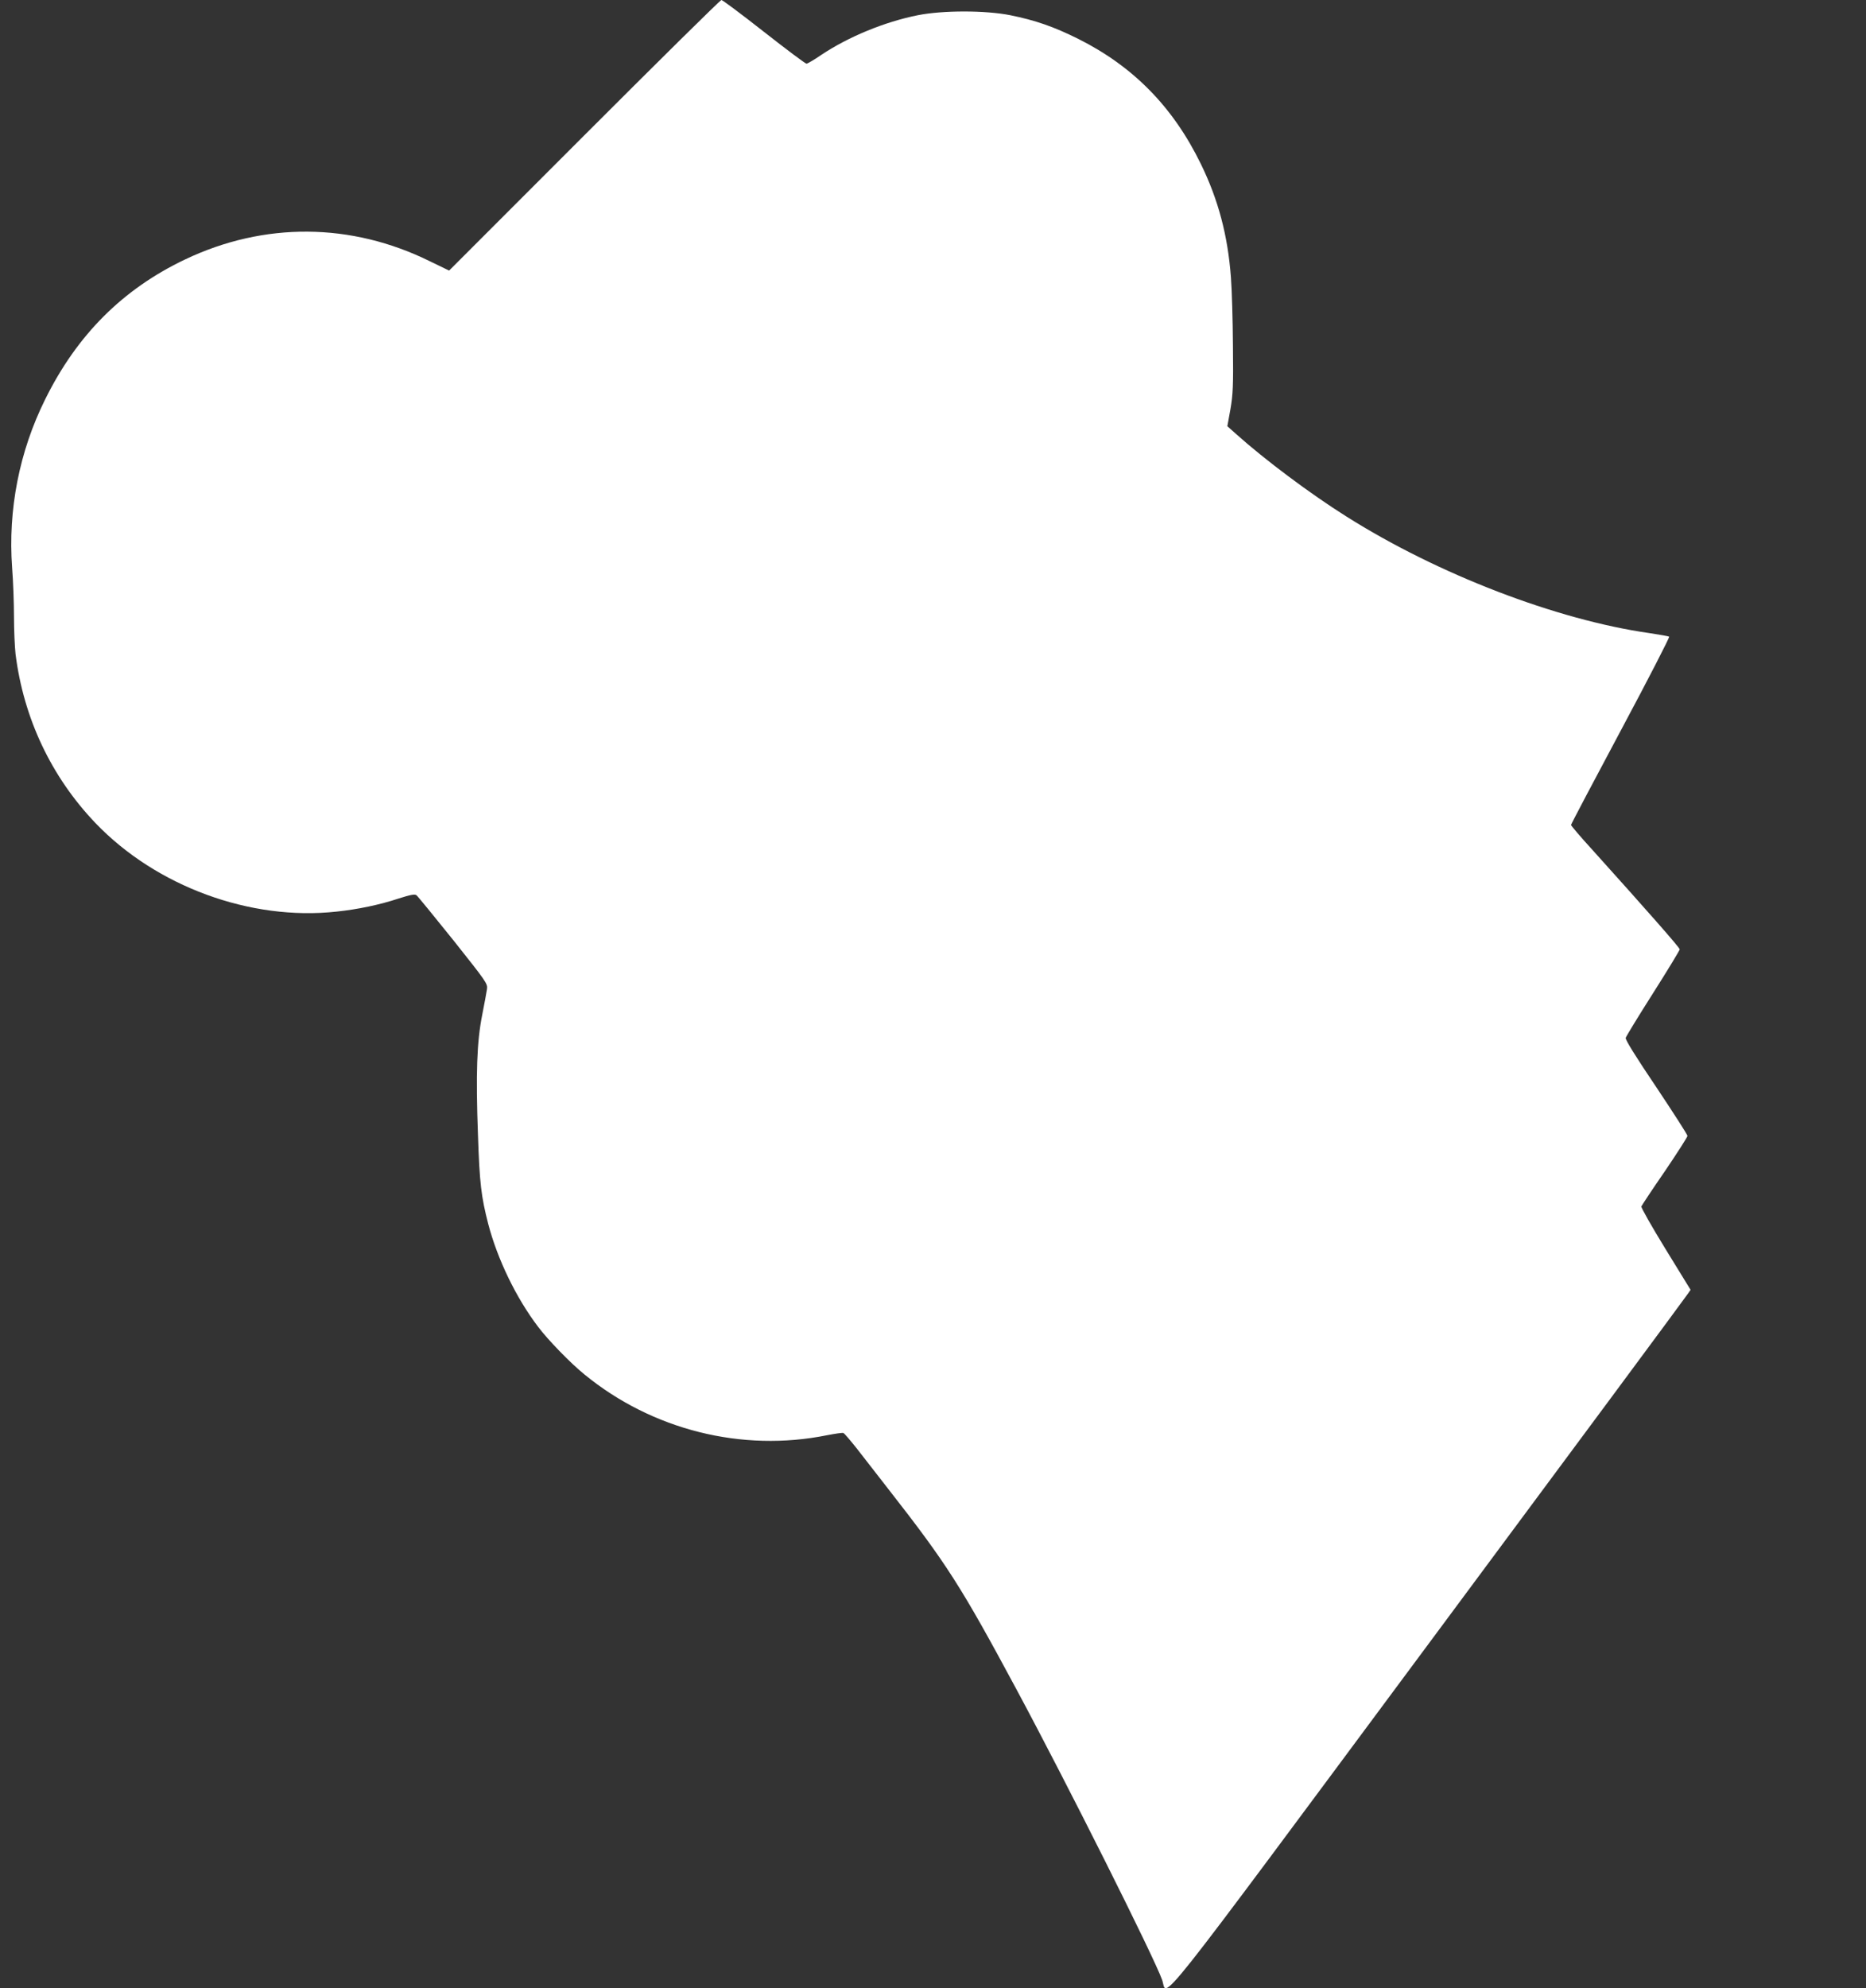 <?xml version="1.0" standalone="no"?>
<!DOCTYPE svg PUBLIC "-//W3C//DTD SVG 20010904//EN"
 "http://www.w3.org/TR/2001/REC-SVG-20010904/DTD/svg10.dtd">
<svg version="1.0" xmlns="http://www.w3.org/2000/svg"
 width="1202pt" height="1280pt" viewBox="0 0 1202 1280"
 preserveAspectRatio="xMidYMid meet">
<rect x="0" y="0" width="1202" height="1280" fill="#333333" stroke="none"/>
<g transform="translate(0,1280) scale(0.1,-0.1)"
fill="#ffffff" stroke="none">
<path d="M3764 11929 l-871 -871 -124 60 c-507 250 -1067 254 -1576 12 -402
-191 -697 -486 -902 -901 -167 -336 -240 -711 -213 -1083 7 -89 12 -231 12
-316 0 -86 5 -194 10 -240 52 -414 230 -791 515 -1089 391 -408 998 -631 1553
-570 135 14 279 44 399 84 78 25 106 30 116 21 8 -6 114 -136 237 -289 213
-268 222 -280 217 -315 -3 -21 -17 -95 -31 -167 -34 -170 -42 -374 -27 -775
10 -306 21 -396 66 -570 59 -226 180 -477 322 -663 62 -83 211 -236 298 -306
436 -357 1015 -502 1563 -391 52 10 99 17 105 14 7 -3 46 -49 88 -102 41 -53
132 -169 200 -257 377 -482 469 -626 826 -1290 327 -608 886 -1723 939 -1872
38 -108 -106 -290 1720 2169 907 1221 1657 2233 1666 2248 l18 26 -161 262
c-89 145 -159 268 -156 275 3 7 70 109 151 226 80 118 146 221 146 228 0 8
-91 149 -201 314 -133 197 -200 305 -197 317 3 10 82 140 177 289 94 148 171
275 171 281 0 11 -207 246 -562 640 -76 83 -138 156 -138 161 0 5 144 278 320
607 176 329 316 601 312 605 -4 3 -61 13 -127 23 -598 85 -1363 379 -1951 750
-234 147 -528 367 -713 533 l-55 49 20 110 c16 94 19 150 16 409 -1 165 -7
363 -13 440 -20 268 -81 499 -194 730 -179 367 -436 628 -790 805 -159 79
-275 119 -437 152 -162 32 -434 32 -596 0 -215 -43 -447 -139 -621 -255 -46
-32 -90 -57 -96 -57 -7 0 -130 92 -274 205 -144 113 -267 205 -274 205 -7 0
-404 -392 -883 -871z"/>
</g>
</svg>
